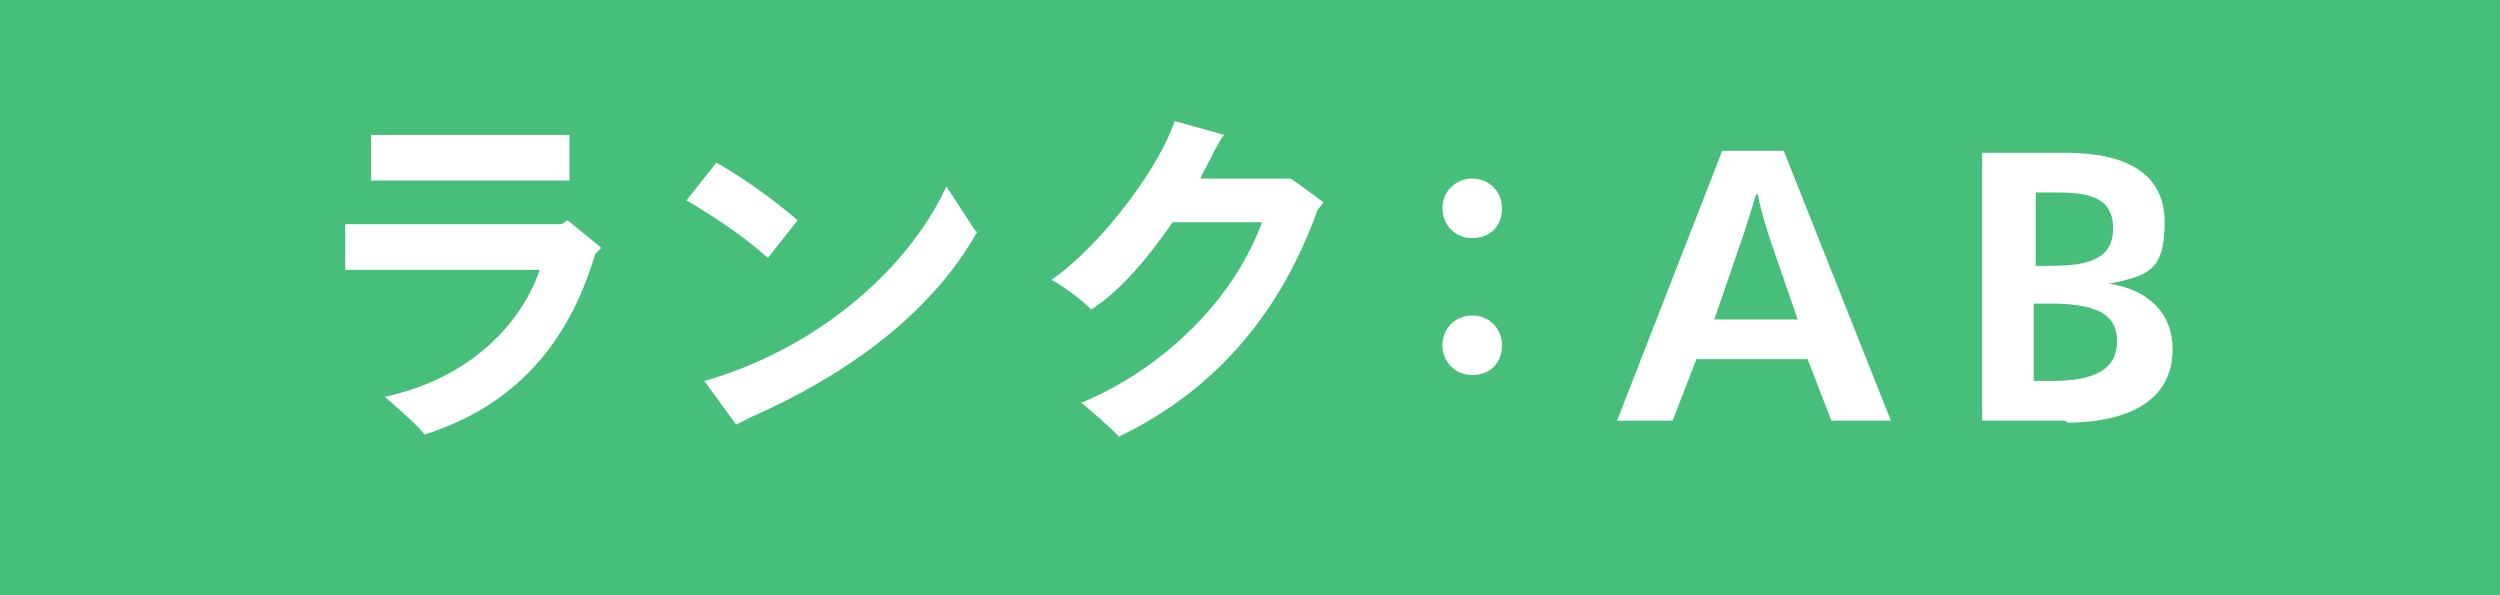 <?xml version="1.0" encoding="UTF-8"?>
<svg xmlns="http://www.w3.org/2000/svg" width="126" height="30" version="1.1" viewBox="0 0 126 30">
  <defs>
    <style>
      .cls-1 {
        fill-rule: evenodd;
        mix-blend-mode: multiply;
      }

      .cls-1, .cls-2 {
        fill: #47bf7b;
      }

      .cls-3 {
        fill: #fff;
      }

      .cls-4 {
        isolation: isolate;
      }
    </style>
  </defs>
  <!-- Generator: Adobe Illustrator 28.6.0, SVG Export Plug-In . SVG Version: 1.2.0 Build 709)  -->
  <g class="cls-4">
    <g id="_レイヤー_1" data-name="レイヤー_1">
      <g>
        <rect class="cls-2" x="-.1" y="-.3" width="126.2" height="30.6"/>
        <polygon class="cls-1" points="126.1 -.3 126.1 30.3 -.1 30.3 126.1 -.3"/>
        <g>
          <path class="cls-3" d="M30.3,12.5l-.3.3c-1.4,4.7-4.2,7.7-8.6,9.1-.4-.5-1.1-1.1-2-1.9,4.6-1,7-4,7.8-6.4h-8.5c-.4,0-1,0-1.3,0v-2.3c.3,0,.9,0,1.3,0h9.6l.3-.2,1.6,1.3ZM19.9,9.1c-.4,0-.9,0-1.2,0v-2.3c.3,0,.8,0,1.2,0h7.8c.2,0,.7,0,1,0v2.3c-.2,0-.6,0-1,0h-7.8Z"/>
          <path class="cls-3" d="M34.6,10.1l1.5-1.9c1.1.6,2.7,1.7,4.1,2.9l-1.5,1.9c-1.2-1.1-2.9-2.2-4.1-2.9ZM49.3,11.6c-2.5,4.5-7.1,7.5-11.4,9.4-.4.2-.6.3-.8.4l-1.6-2.2c5.3-1.5,10.1-5.3,12.2-9.8l1.5,2.3Z"/>
          <path class="cls-3" d="M66.7,10.2l-.3.4c-1.8,5-5,9-10,11.4-.5-.5-1.4-1.3-1.9-1.7,4.1-1.7,7.7-5.2,9.1-9.1h-4.5c-1.3,1.9-2.7,3.5-4.1,4.4-.5-.5-1.3-1.1-2-1.5,2.6-1.8,5.5-5.8,6.2-8l2.5.7c-.2.2-.3.5-.5.8-.2.5-.5.9-.7,1.4h4.5c0-.1,1.7,1.2,1.7,1.2Z"/>
          <path class="cls-3" d="M72.7,10.5c0-.9.7-1.5,1.5-1.5s1.5.6,1.5,1.5-.6,1.5-1.5,1.5-1.5-.7-1.5-1.5ZM72.7,17.4c0-.9.7-1.5,1.5-1.5s1.5.6,1.5,1.5-.6,1.5-1.5,1.5-1.5-.7-1.5-1.5Z"/>
          <path class="cls-3" d="M91.2,18.1h-5.7l-1.2,3.1h-2.8l5.3-13.6h3.1l5.4,13.6h-3l-1.2-3.1ZM88.5,9.8h0c-.2.7-.7,2.3-1,3.1l-1.1,3.2h4.2l-1.1-3.2c-.3-.8-.8-2.4-.9-3.1Z"/>
          <path class="cls-3" d="M104.1,21.2h-4.2V7.7h4.2c3,0,5,1,5,3.5s-.9,2.7-2.8,3.1h0c2,.3,3.2,1.5,3.2,3.3,0,2.8-2.6,3.7-5.3,3.7ZM103.6,9.7h-1v3.7h.7c1.9,0,3.2-.3,3.2-1.9s-1.3-1.8-2.9-1.8ZM103.3,15.3h-.8v3.9h.9c2.2,0,3.3-.6,3.3-2s-1.1-1.9-3.4-1.9Z"/>
        </g>
      </g>
    </g>
  </g>
</svg>